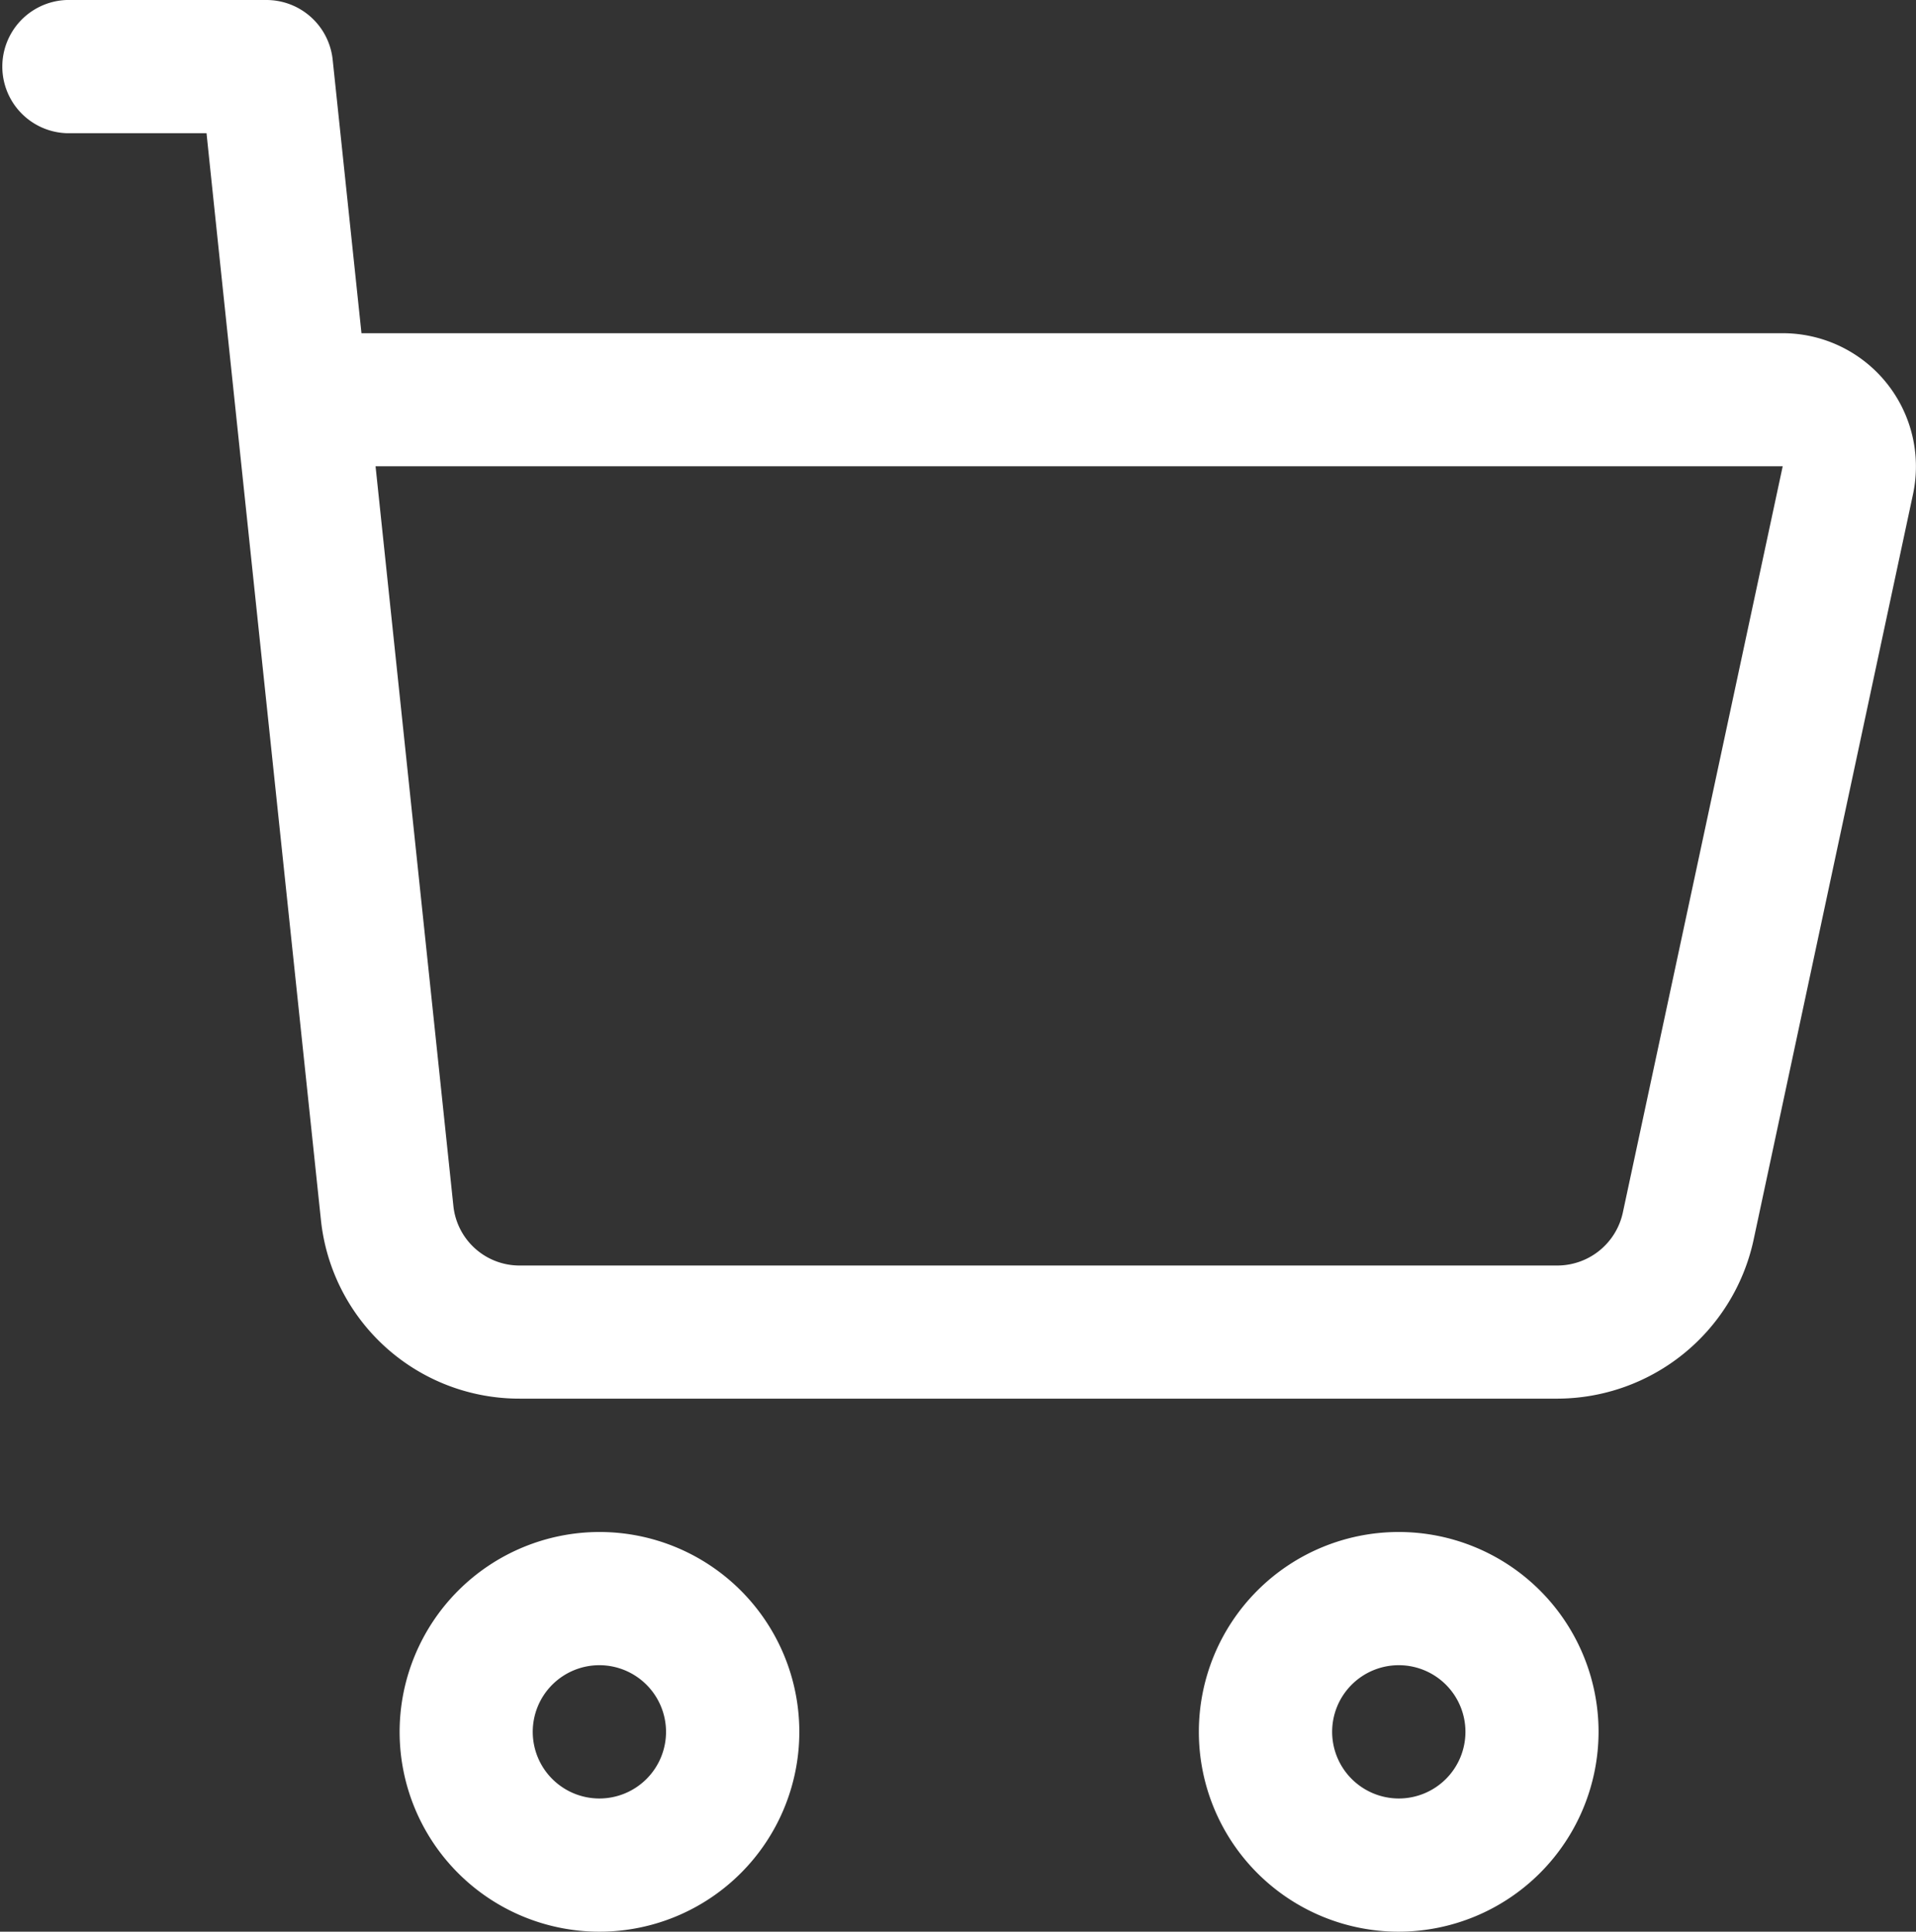 <svg id="shopping-cart" xmlns="http://www.w3.org/2000/svg" width="23.805" height="24.001" viewBox="0 0 23.805 24.001">
  <rect x="0" y="0" width="23.805" height="24.001" fill="#333333" stroke="none"/>
  <g id="Group_705" data-name="Group 705" transform="translate(0 0)">
    <path id="XMLID_952_" d="M7,26.483A2.483,2.483,0,1,0,9.483,24,2.486,2.486,0,0,0,7,26.483Zm3.31,0a.828.828,0,1,1-.828-.828A.829.829,0,0,1,10.31,26.483Z" transform="translate(-2.035 -4.965)" fill="#fff"/>
    <path id="XMLID_955_" d="M23.965,26.483a2.483,2.483,0,1,0-2.483,2.483A2.486,2.486,0,0,0,23.965,26.483Zm-3.31,0a.828.828,0,1,1,.828.828A.829.829,0,0,1,20.655,26.483Z" transform="translate(-4.104 -4.965)" fill="#fff"/>
    <path id="XMLID_958_" d="M3.566,2.655c.1.977,1.245,11.825,1.421,13.5a2.478,2.478,0,0,0,2.47,2.223h12.9a2.5,2.5,0,0,0,2.428-1.963L24.768,7.14a1.656,1.656,0,0,0-1.62-2H5.491l-.358-3.4A.828.828,0,0,0,4.31,1H1.828a.828.828,0,0,0,0,1.655ZM23.149,6.793l-1.987,9.276a.834.834,0,0,1-.81.655H7.456a.826.826,0,0,1-.823-.741l-.967-9.19Z" transform="translate(-1 -1)" fill="#fff"/>
  </g>
</svg>
